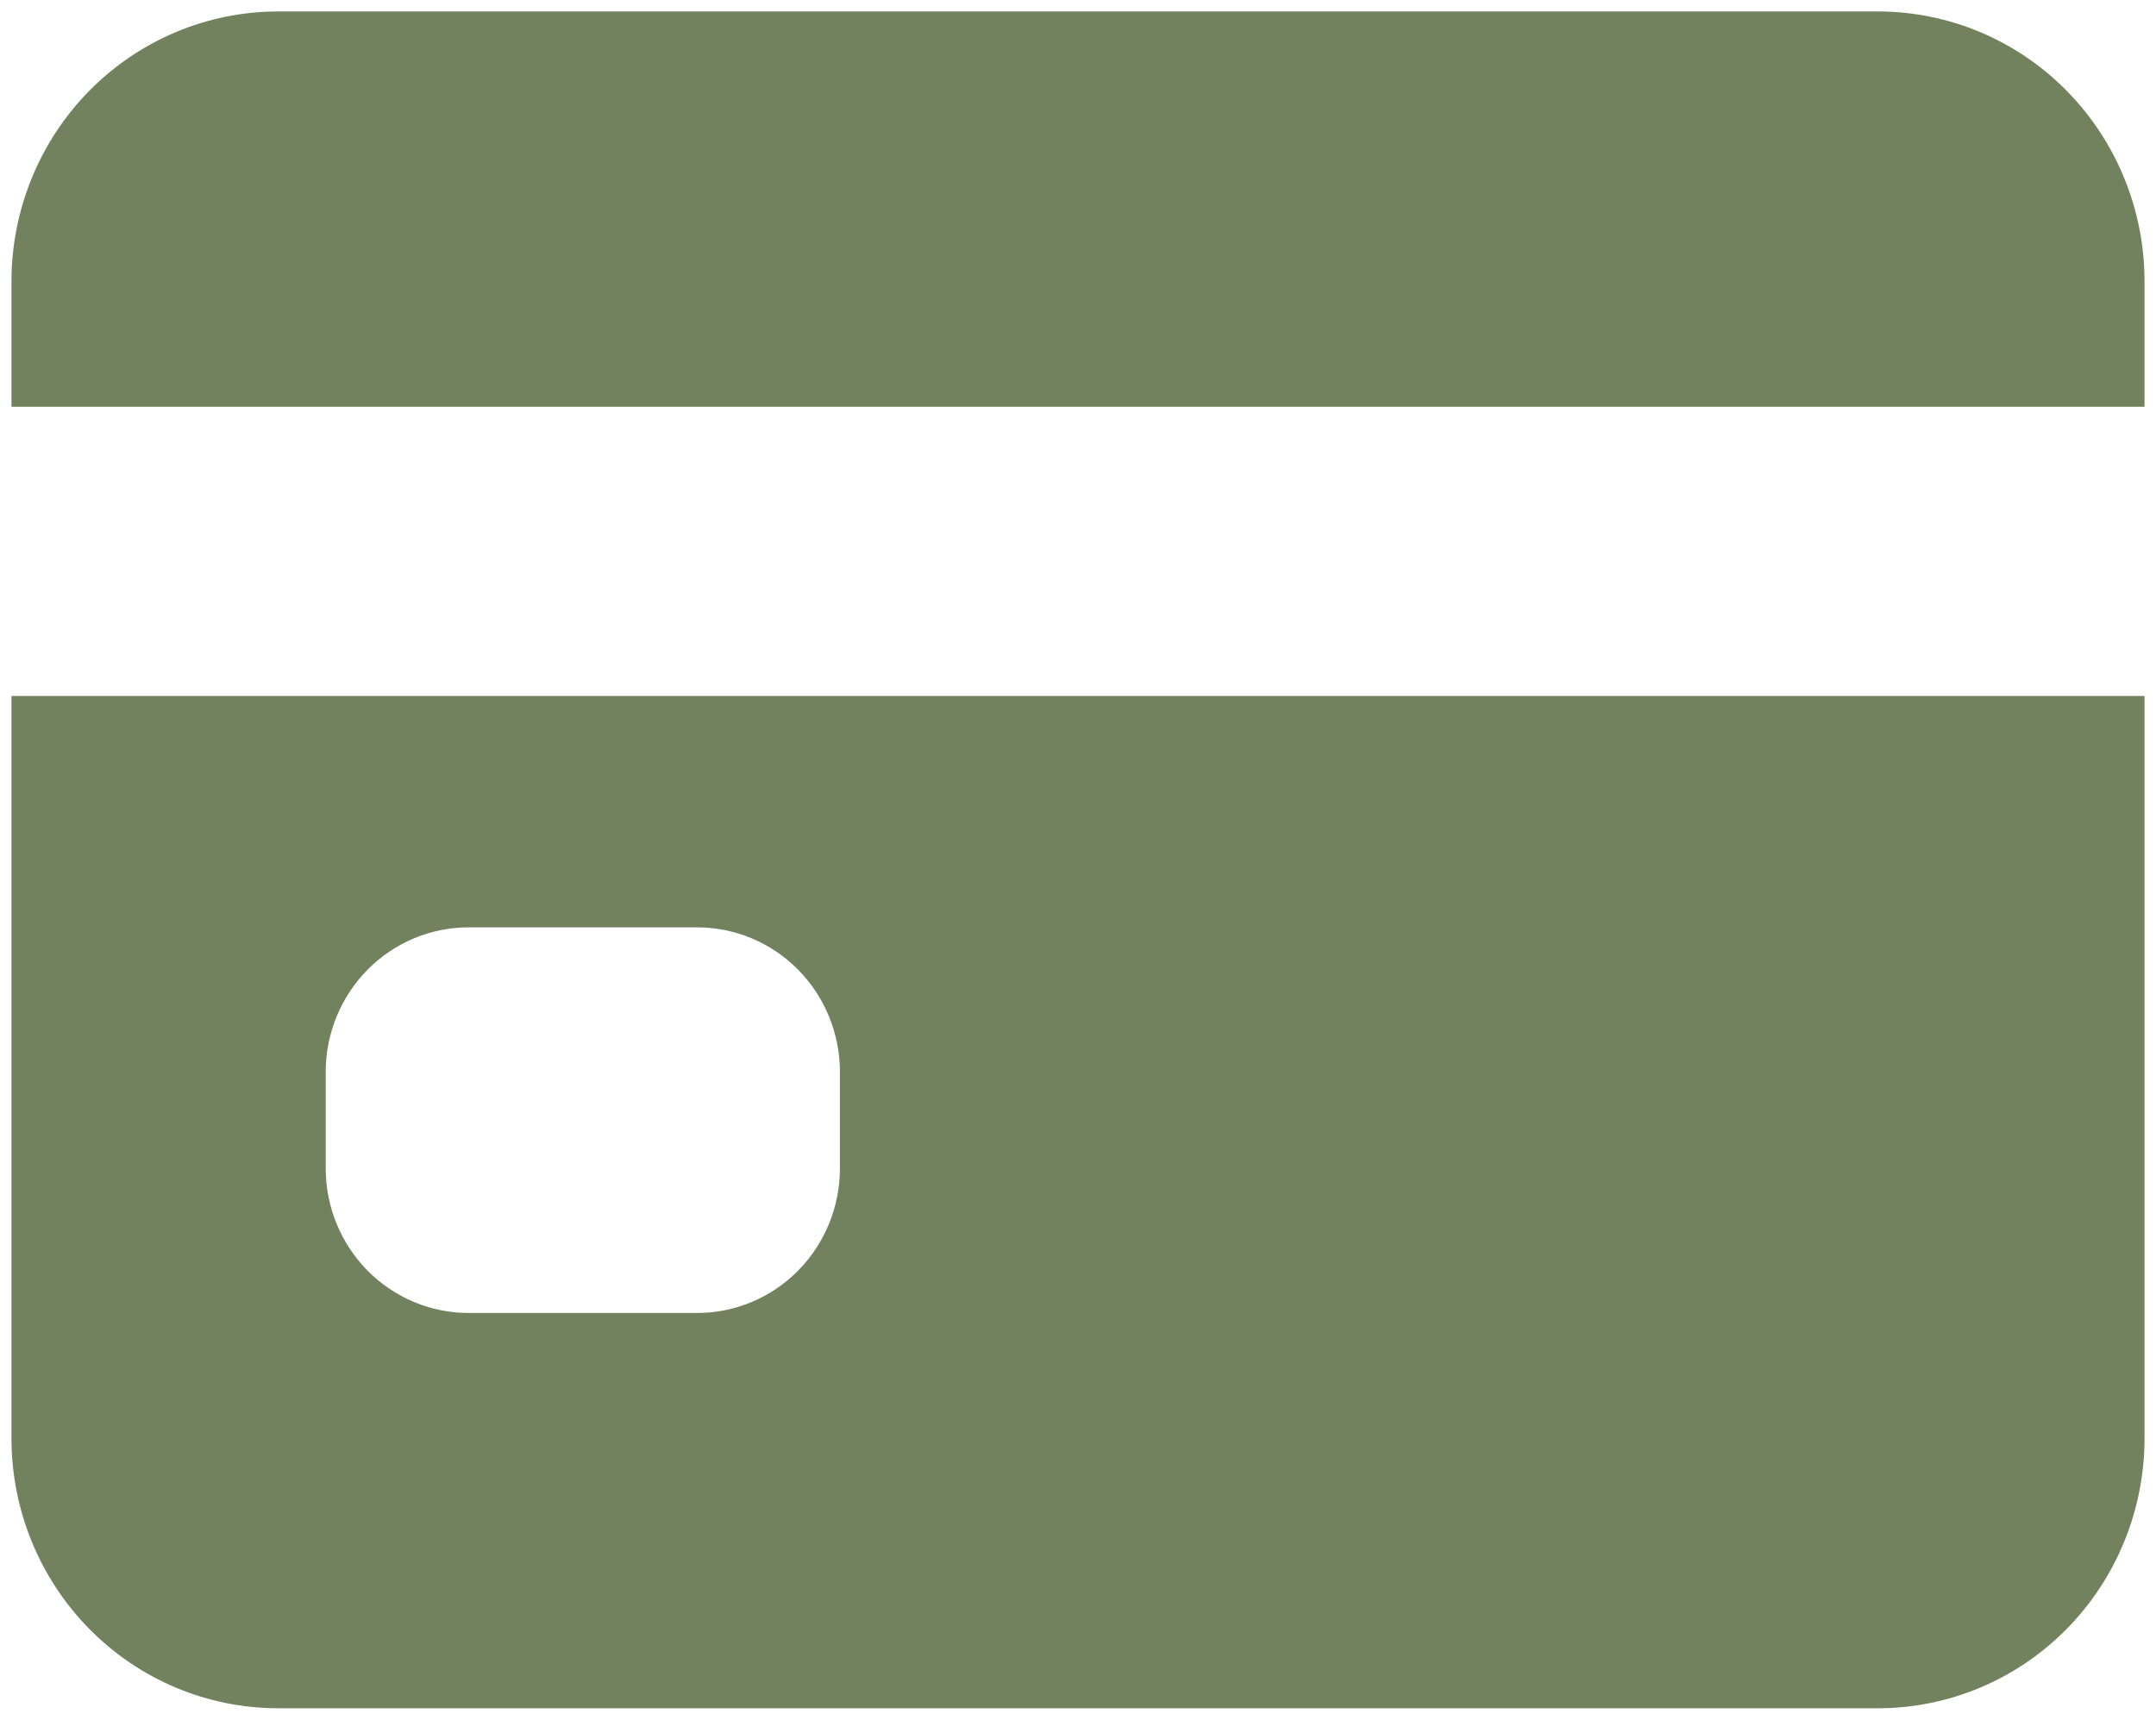 <svg width="94" height="75" viewBox="0 0 94 75" fill="none" xmlns="http://www.w3.org/2000/svg">
<path d="M0.5 62.727C0.5 65.85 1.725 68.844 3.905 71.052C6.085 73.26 9.042 74.5 12.125 74.5H81.875C84.958 74.5 87.915 73.26 90.095 71.052C92.275 68.844 93.5 65.85 93.5 62.727V30.352H0.5V62.727ZM14.201 46.75C14.201 45.077 14.857 43.473 16.025 42.29C17.193 41.108 18.777 40.443 20.429 40.443H30.393C32.044 40.443 33.629 41.108 34.797 42.29C35.964 43.473 36.62 45.077 36.62 46.75V50.955C36.62 52.627 35.964 54.231 34.797 55.414C33.629 56.597 32.044 57.261 30.393 57.261H20.429C18.777 57.261 17.193 56.597 16.025 55.414C14.857 54.231 14.201 52.627 14.201 50.955V46.75ZM81.875 0.5H12.125C9.042 0.5 6.085 1.74 3.905 3.948C1.725 6.156 0.5 9.15 0.5 12.273V17.739H93.5V12.273C93.5 9.15 92.275 6.156 90.095 3.948C87.915 1.74 84.958 0.5 81.875 0.5Z" fill="#73825E"/>
</svg>
